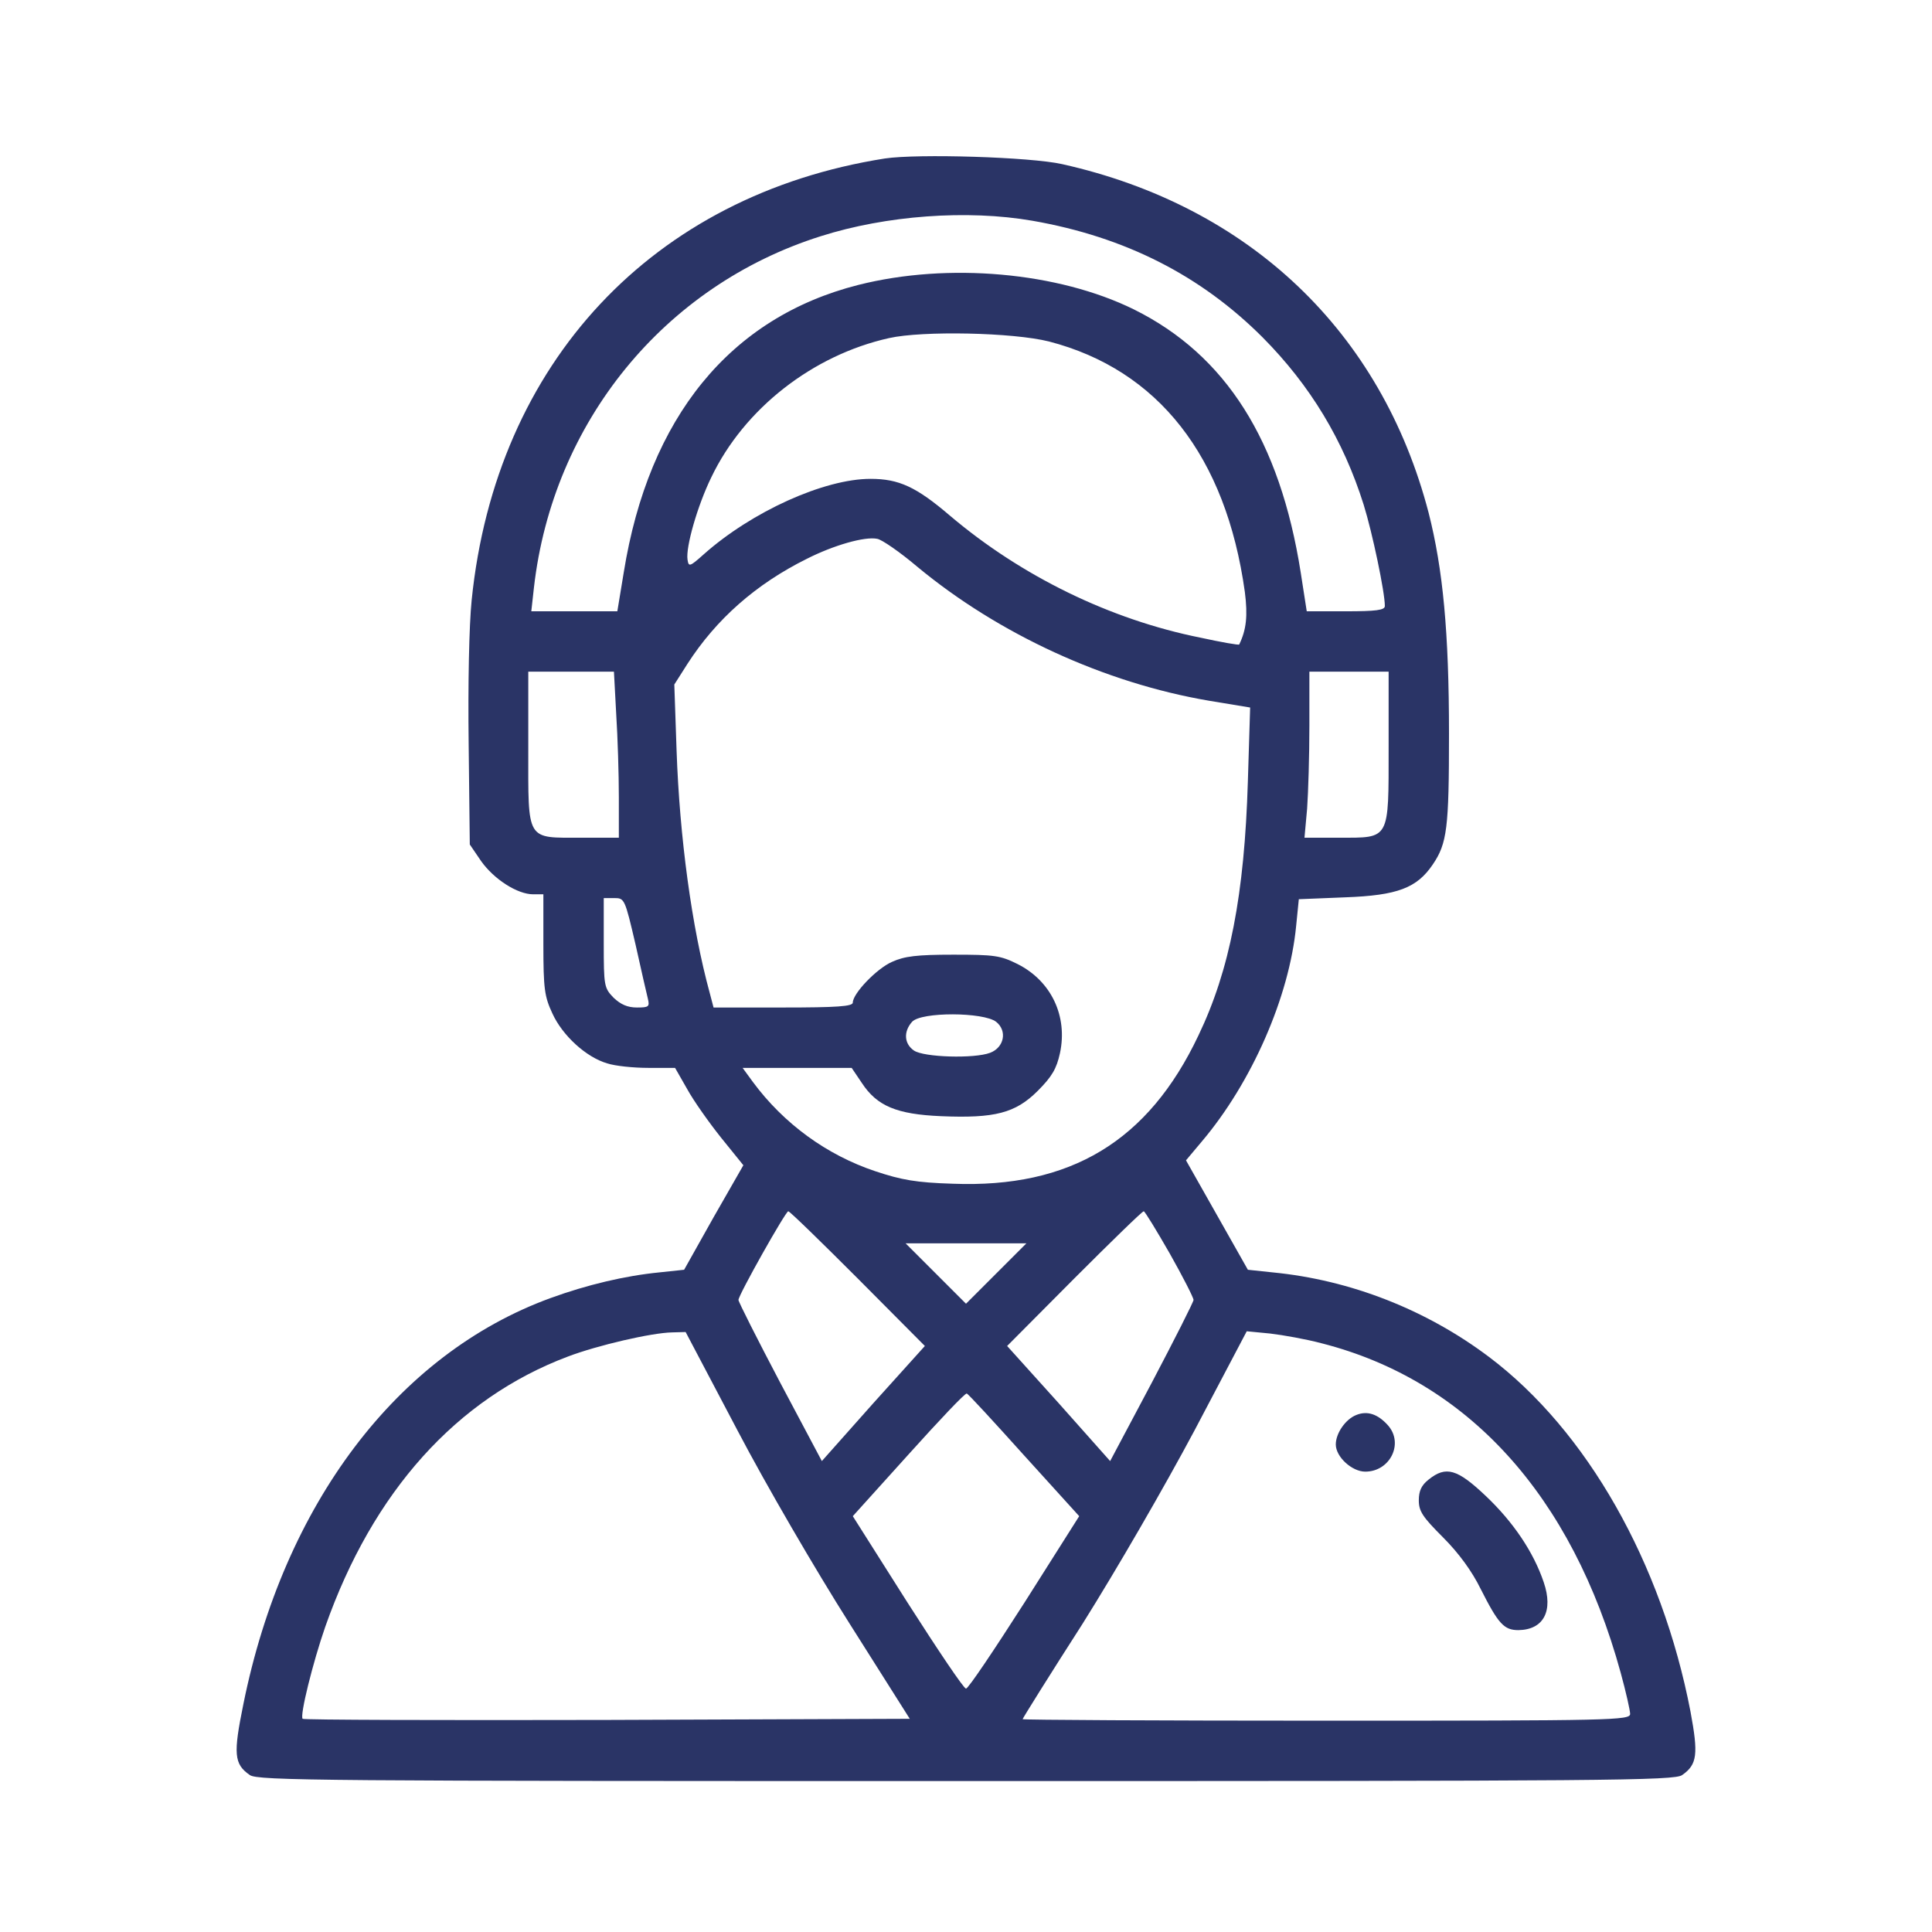 <?xml version="1.0" standalone="no"?>
<!DOCTYPE svg PUBLIC "-//W3C//DTD SVG 20010904//EN"
 "http://www.w3.org/TR/2001/REC-SVG-20010904/DTD/svg10.dtd">
<svg version="1.0" xmlns="http://www.w3.org/2000/svg"
 width="512pt" height="512pt" viewBox="0 0 512 512"
 preserveAspectRatio="xMidYMid meet">

<g transform="translate(0,512) scale(0.1,-0.1)"
fill="#2A3466" stroke="none">
<path d="M2345 4700 c-615 -97 -1031 -541 -1095 -1170 -7 -68 -10 -225 -8
-382 l3 -266 30 -44 c34 -48 96 -88 138 -88 l27 0 0 -132 c0 -119 3 -139 24
-184 27 -59 90 -116 145 -132 21 -7 70 -12 109 -12 l71 0 32 -56 c17 -31 58
-89 90 -129 l59 -73 -79 -138 -78 -139 -66 -7 c-91 -9 -192 -33 -288 -68 -406
-148 -707 -546 -814 -1076 -27 -132 -25 -159 17 -188 20 -15 194 -16 1898 -16
1704 0 1878 1 1898 16 40 28 43 55 22 168 -76 395 -275 745 -534 940 -166 125
-367 204 -573 224 l-66 7 -82 145 -82 145 42 50 c132 156 232 383 250 572 l7
70 123 5 c139 5 190 25 232 87 38 56 43 96 43 346 0 269 -16 437 -54 586 -125
480 -475 813 -971 924 -84 19 -383 28 -470 15z m391 -165 c246 -43 446 -145
610 -309 126 -127 214 -272 268 -444 23 -74 56 -231 56 -268 0 -11 -23 -14
-104 -14 l-103 0 -16 103 c-55 349 -198 576 -442 697 -201 99 -492 125 -730
65 -340 -86 -556 -351 -622 -762 l-17 -103 -114 0 -114 0 7 63 c50 438 345
800 760 931 173 55 388 71 561 41z m44 -320 c289 -75 469 -304 519 -664 8 -63
4 -100 -15 -139 -1 -2 -47 6 -102 18 -240 48 -475 163 -664 323 -90 77 -136
98 -211 98 -123 0 -315 -87 -442 -200 -37 -33 -40 -34 -43 -14 -5 33 26 142
63 218 87 182 269 324 471 369 89 20 329 15 424 -9z m-349 -597 c216 -179 497
-308 773 -355 l109 -18 -6 -195 c-9 -301 -48 -501 -131 -674 -133 -281 -340
-405 -651 -393 -97 3 -136 10 -205 33 -129 43 -243 126 -325 237 l-27 37 144
0 145 0 27 -40 c40 -61 92 -83 210 -88 142 -6 197 8 256 67 38 38 50 59 59
100 21 98 -23 191 -112 236 -46 23 -62 25 -171 25 -96 0 -129 -4 -162 -19 -41
-18 -104 -84 -104 -108 0 -10 -42 -13 -185 -13 l-184 0 -10 38 c-48 175 -80
414 -88 643 l-6 175 35 55 c76 118 181 211 316 278 71 36 154 60 187 53 12 -2
60 -35 106 -74z m-798 -390 c4 -62 7 -161 7 -220 l0 -108 -98 0 c-149 0 -142
-12 -142 236 l0 204 113 0 114 0 6 -112z m2047 -88 c0 -248 4 -240 -131 -240
l-92 0 7 77 c3 42 6 141 6 220 l0 143 105 0 105 0 0 -200z m-1996 -522 c15
-68 30 -133 33 -145 5 -21 2 -23 -29 -23 -25 0 -43 8 -62 26 -25 26 -26 31
-26 145 l0 119 28 0 c27 0 28 -2 56 -122z m956 -206 c30 -24 21 -68 -16 -82
-42 -16 -176 -12 -202 6 -26 18 -28 50 -5 76 24 27 190 26 223 0z m-367 -680
l178 -179 -137 -152 -136 -153 -111 209 c-60 114 -110 213 -110 218 0 13 125
235 132 235 4 0 86 -80 184 -178z m827 66 c35 -62 63 -117 63 -123 0 -5 -50
-104 -110 -218 l-111 -209 -136 153 -137 152 178 179 c98 98 180 178 184 178
3 0 34 -51 69 -112z m-460 -53 l-80 -80 -80 80 -80 80 160 0 160 0 -80 -80z
m-686 -415 c77 -147 207 -370 297 -512 l160 -253 -802 -3 c-441 -1 -805 0
-807 3 -8 8 27 149 60 244 126 358 348 605 643 716 79 30 222 63 276 64 l36 1
137 -260z m1549 230 c387 -99 663 -403 792 -873 14 -51 25 -100 25 -109 0 -17
-45 -18 -805 -18 -443 0 -805 2 -805 4 0 2 71 116 159 253 91 145 216 361 297
513 l138 262 62 -6 c34 -4 96 -15 137 -26z m-789 -297 l146 -161 -145 -229
c-80 -125 -149 -228 -155 -228 -6 0 -75 103 -155 228 l-145 229 148 164 c81
90 150 163 154 161 4 -1 72 -75 152 -164z"/>
<path d="M3594 1370 c-28 -11 -54 -48 -54 -78 0 -33 43 -72 78 -72 66 0 103
75 60 123 -27 30 -55 39 -84 27z"/>
<path d="M3786 1199 c-19 -15 -26 -30 -26 -55 0 -29 10 -44 64 -98 42 -42 77
-90 100 -137 47 -93 62 -109 100 -109 67 1 93 51 67 127 -27 80 -81 160 -154
229 -75 71 -105 80 -151 43z"/>
</g>
</svg>
